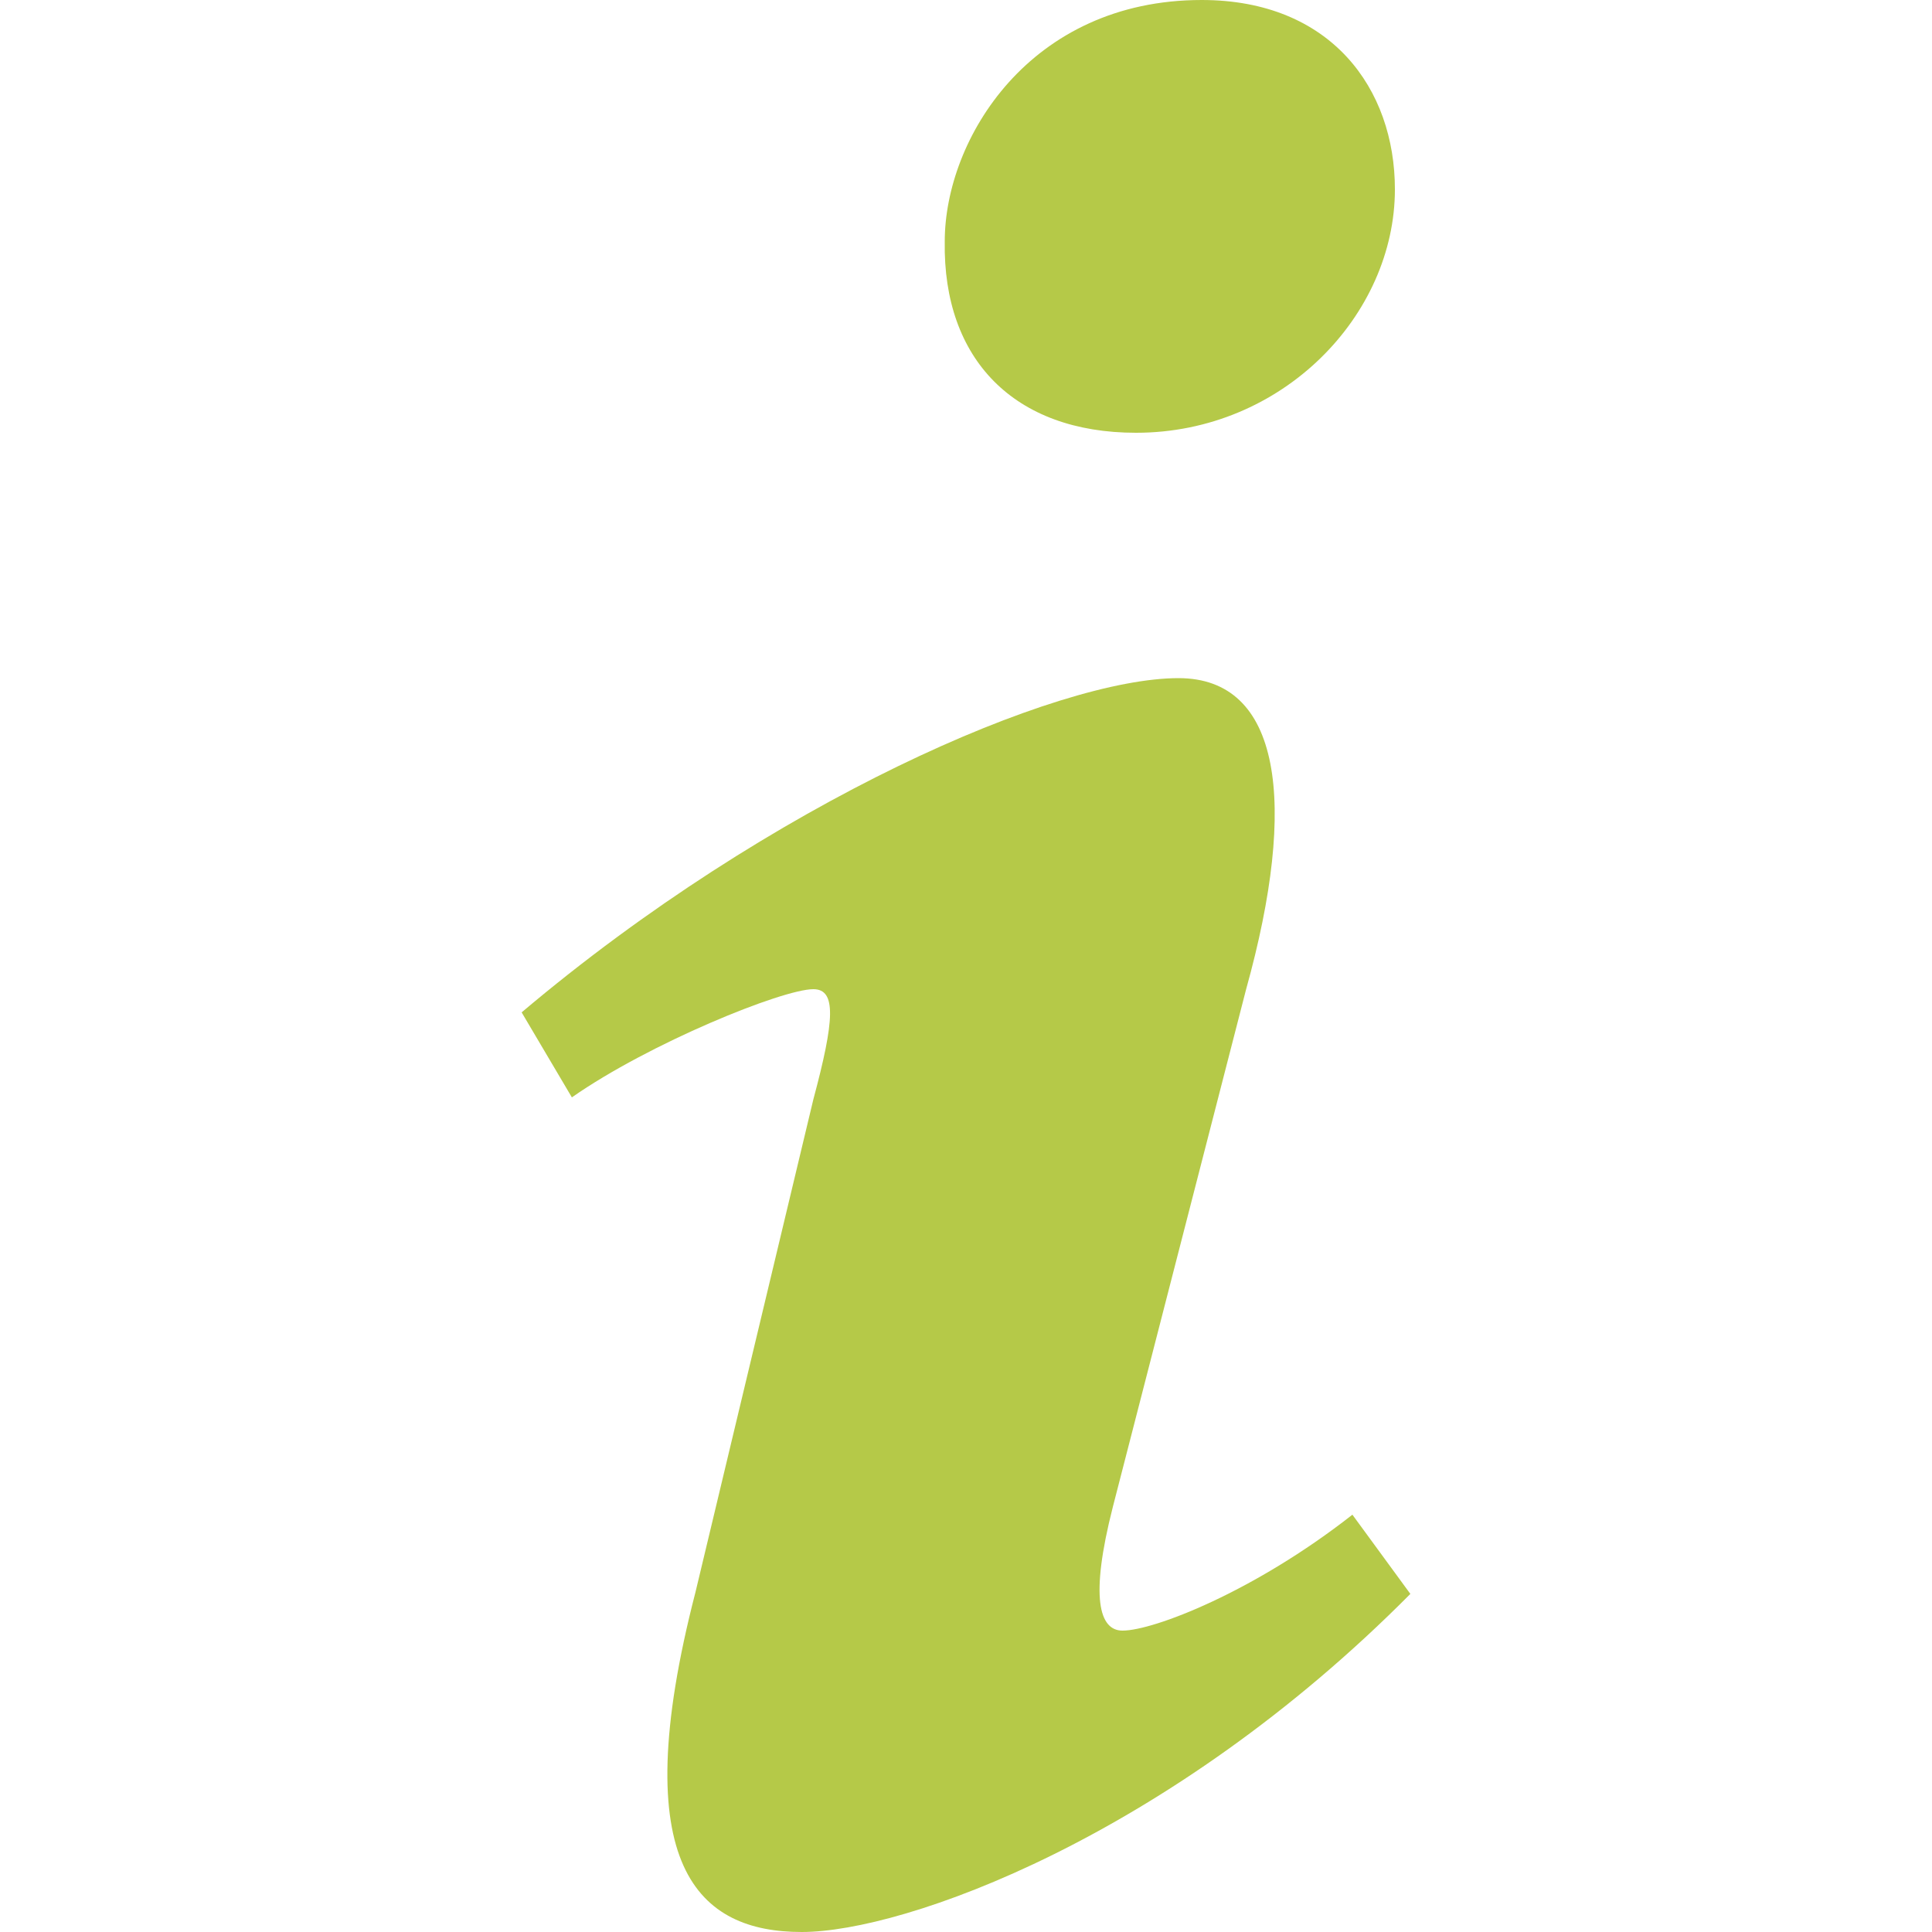 <?xml version="1.0" encoding="utf-8"?>
<!-- Generator: Adobe Illustrator 23.0.2, SVG Export Plug-In . SVG Version: 6.00 Build 0)  -->
<svg version="1.1" id="Capa_1" xmlns="http://www.w3.org/2000/svg" xmlns:xlink="http://www.w3.org/1999/xlink" x="0px" y="0px"
	 viewBox="0 0 100 100" style="enable-background:new 0 0 100 100;" xml:space="preserve">
<style type="text/css">
	.st0{fill:#B5C948;}
</style>
<g>
	<g>
		<path class="st0" d="M62.2,0c6.7,0,10,4.6,10,9.8c0,6.5-5.8,12.6-13.4,12.6c-6.3,0-10-3.8-9.9-9.9C48.9,7.2,53.3,0,62.2,0z
			 M41.5,100c-5.3,0-9.2-3.3-5.5-17.6l6.1-25.5c1.1-4.1,1.2-5.7,0-5.7c-1.6,0-8.5,2.8-12.5,5.6L27,52.4c12.9-10.9,27.7-17.3,34-17.3
			c5.3,0,6.2,6.4,3.5,16.1L57.6,78c-1.2,4.7-0.7,6.4,0.5,6.4c1.6,0,6.8-2,11.9-6l3,4.1C60.5,95.1,46.8,100,41.5,100z"/>
	</g>
</g>
</svg>
